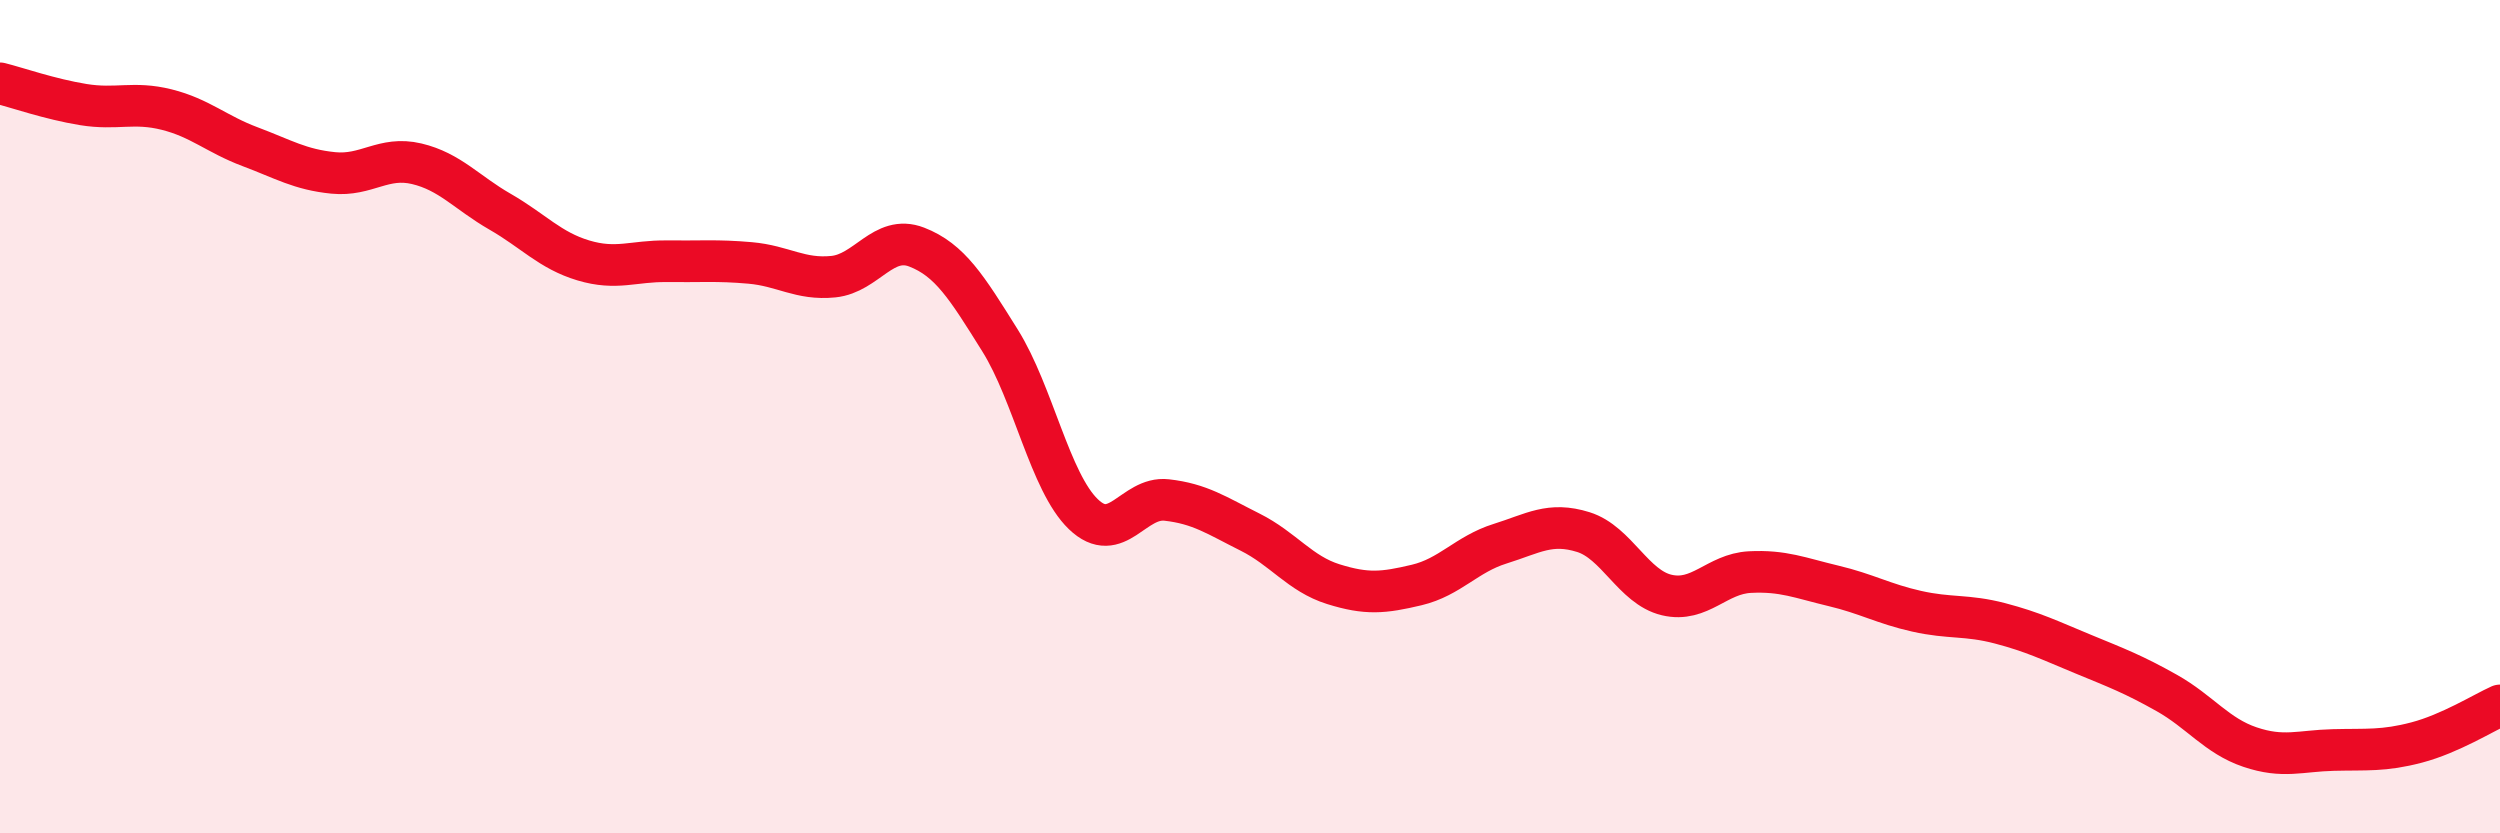 
    <svg width="60" height="20" viewBox="0 0 60 20" xmlns="http://www.w3.org/2000/svg">
      <path
        d="M 0,2 C 0.4,2.1 1.2,2.38 2,2.51 C 2.8,2.64 3.2,2.43 4,2.63 C 4.8,2.83 5.2,3.22 6,3.52 C 6.8,3.82 7.2,4.07 8,4.15 C 8.8,4.23 9.2,3.74 10,3.93 C 10.8,4.12 11.2,4.62 12,5.08 C 12.8,5.54 13.2,6.01 14,6.25 C 14.8,6.49 15.2,6.26 16,6.27 C 16.8,6.28 17.2,6.24 18,6.31 C 18.8,6.38 19.2,6.72 20,6.64 C 20.8,6.56 21.2,5.62 22,5.93 C 22.8,6.24 23.2,6.89 24,8.17 C 24.8,9.45 25.2,11.57 26,12.34 C 26.8,13.11 27.2,11.91 28,12 C 28.8,12.09 29.2,12.37 30,12.77 C 30.8,13.17 31.2,13.77 32,14.02 C 32.8,14.27 33.2,14.23 34,14.04 C 34.8,13.85 35.2,13.3 36,13.05 C 36.8,12.8 37.2,12.52 38,12.77 C 38.8,13.02 39.2,14.09 40,14.28 C 40.8,14.47 41.2,13.77 42,13.73 C 42.8,13.69 43.2,13.87 44,14.06 C 44.8,14.25 45.2,14.49 46,14.67 C 46.8,14.85 47.2,14.75 48,14.96 C 48.8,15.17 49.2,15.37 50,15.7 C 50.8,16.03 51.2,16.18 52,16.63 C 52.8,17.08 53.2,17.66 54,17.93 C 54.8,18.2 55.2,18.02 56,18 C 56.8,17.98 57.2,18.03 58,17.82 C 58.8,17.61 59.6,17.11 60,16.93L60 20L0 20Z"
        fill="#EB0A25"
        opacity="0.1"
        stroke-linecap="round"
        stroke-linejoin="round"
      />
      <path
        d="M 0,2 C 0.4,2.1 1.2,2.38 2,2.51 C 2.8,2.64 3.2,2.43 4,2.63 C 4.8,2.83 5.2,3.22 6,3.52 C 6.8,3.82 7.2,4.07 8,4.15 C 8.8,4.23 9.2,3.74 10,3.93 C 10.8,4.12 11.2,4.62 12,5.08 C 12.8,5.54 13.2,6.01 14,6.25 C 14.8,6.49 15.2,6.26 16,6.27 C 16.8,6.28 17.2,6.24 18,6.31 C 18.8,6.38 19.2,6.72 20,6.64 C 20.8,6.56 21.2,5.62 22,5.93 C 22.8,6.24 23.2,6.89 24,8.17 C 24.8,9.45 25.2,11.57 26,12.34 C 26.8,13.11 27.2,11.91 28,12 C 28.8,12.09 29.2,12.37 30,12.77 C 30.8,13.17 31.2,13.77 32,14.02 C 32.8,14.27 33.2,14.23 34,14.04 C 34.8,13.85 35.2,13.3 36,13.05 C 36.8,12.8 37.2,12.52 38,12.77 C 38.8,13.02 39.2,14.09 40,14.28 C 40.8,14.47 41.2,13.77 42,13.73 C 42.8,13.69 43.2,13.87 44,14.06 C 44.8,14.25 45.2,14.49 46,14.67 C 46.8,14.85 47.2,14.75 48,14.96 C 48.8,15.17 49.2,15.37 50,15.7 C 50.8,16.03 51.2,16.18 52,16.63 C 52.8,17.08 53.2,17.66 54,17.93 C 54.8,18.2 55.2,18.02 56,18 C 56.8,17.98 57.2,18.03 58,17.82 C 58.8,17.61 59.6,17.11 60,16.93"
        stroke="#EB0A25"
        stroke-width="1"
        fill="none"
        stroke-linecap="round"
        stroke-linejoin="round"
      />
    </svg>
  